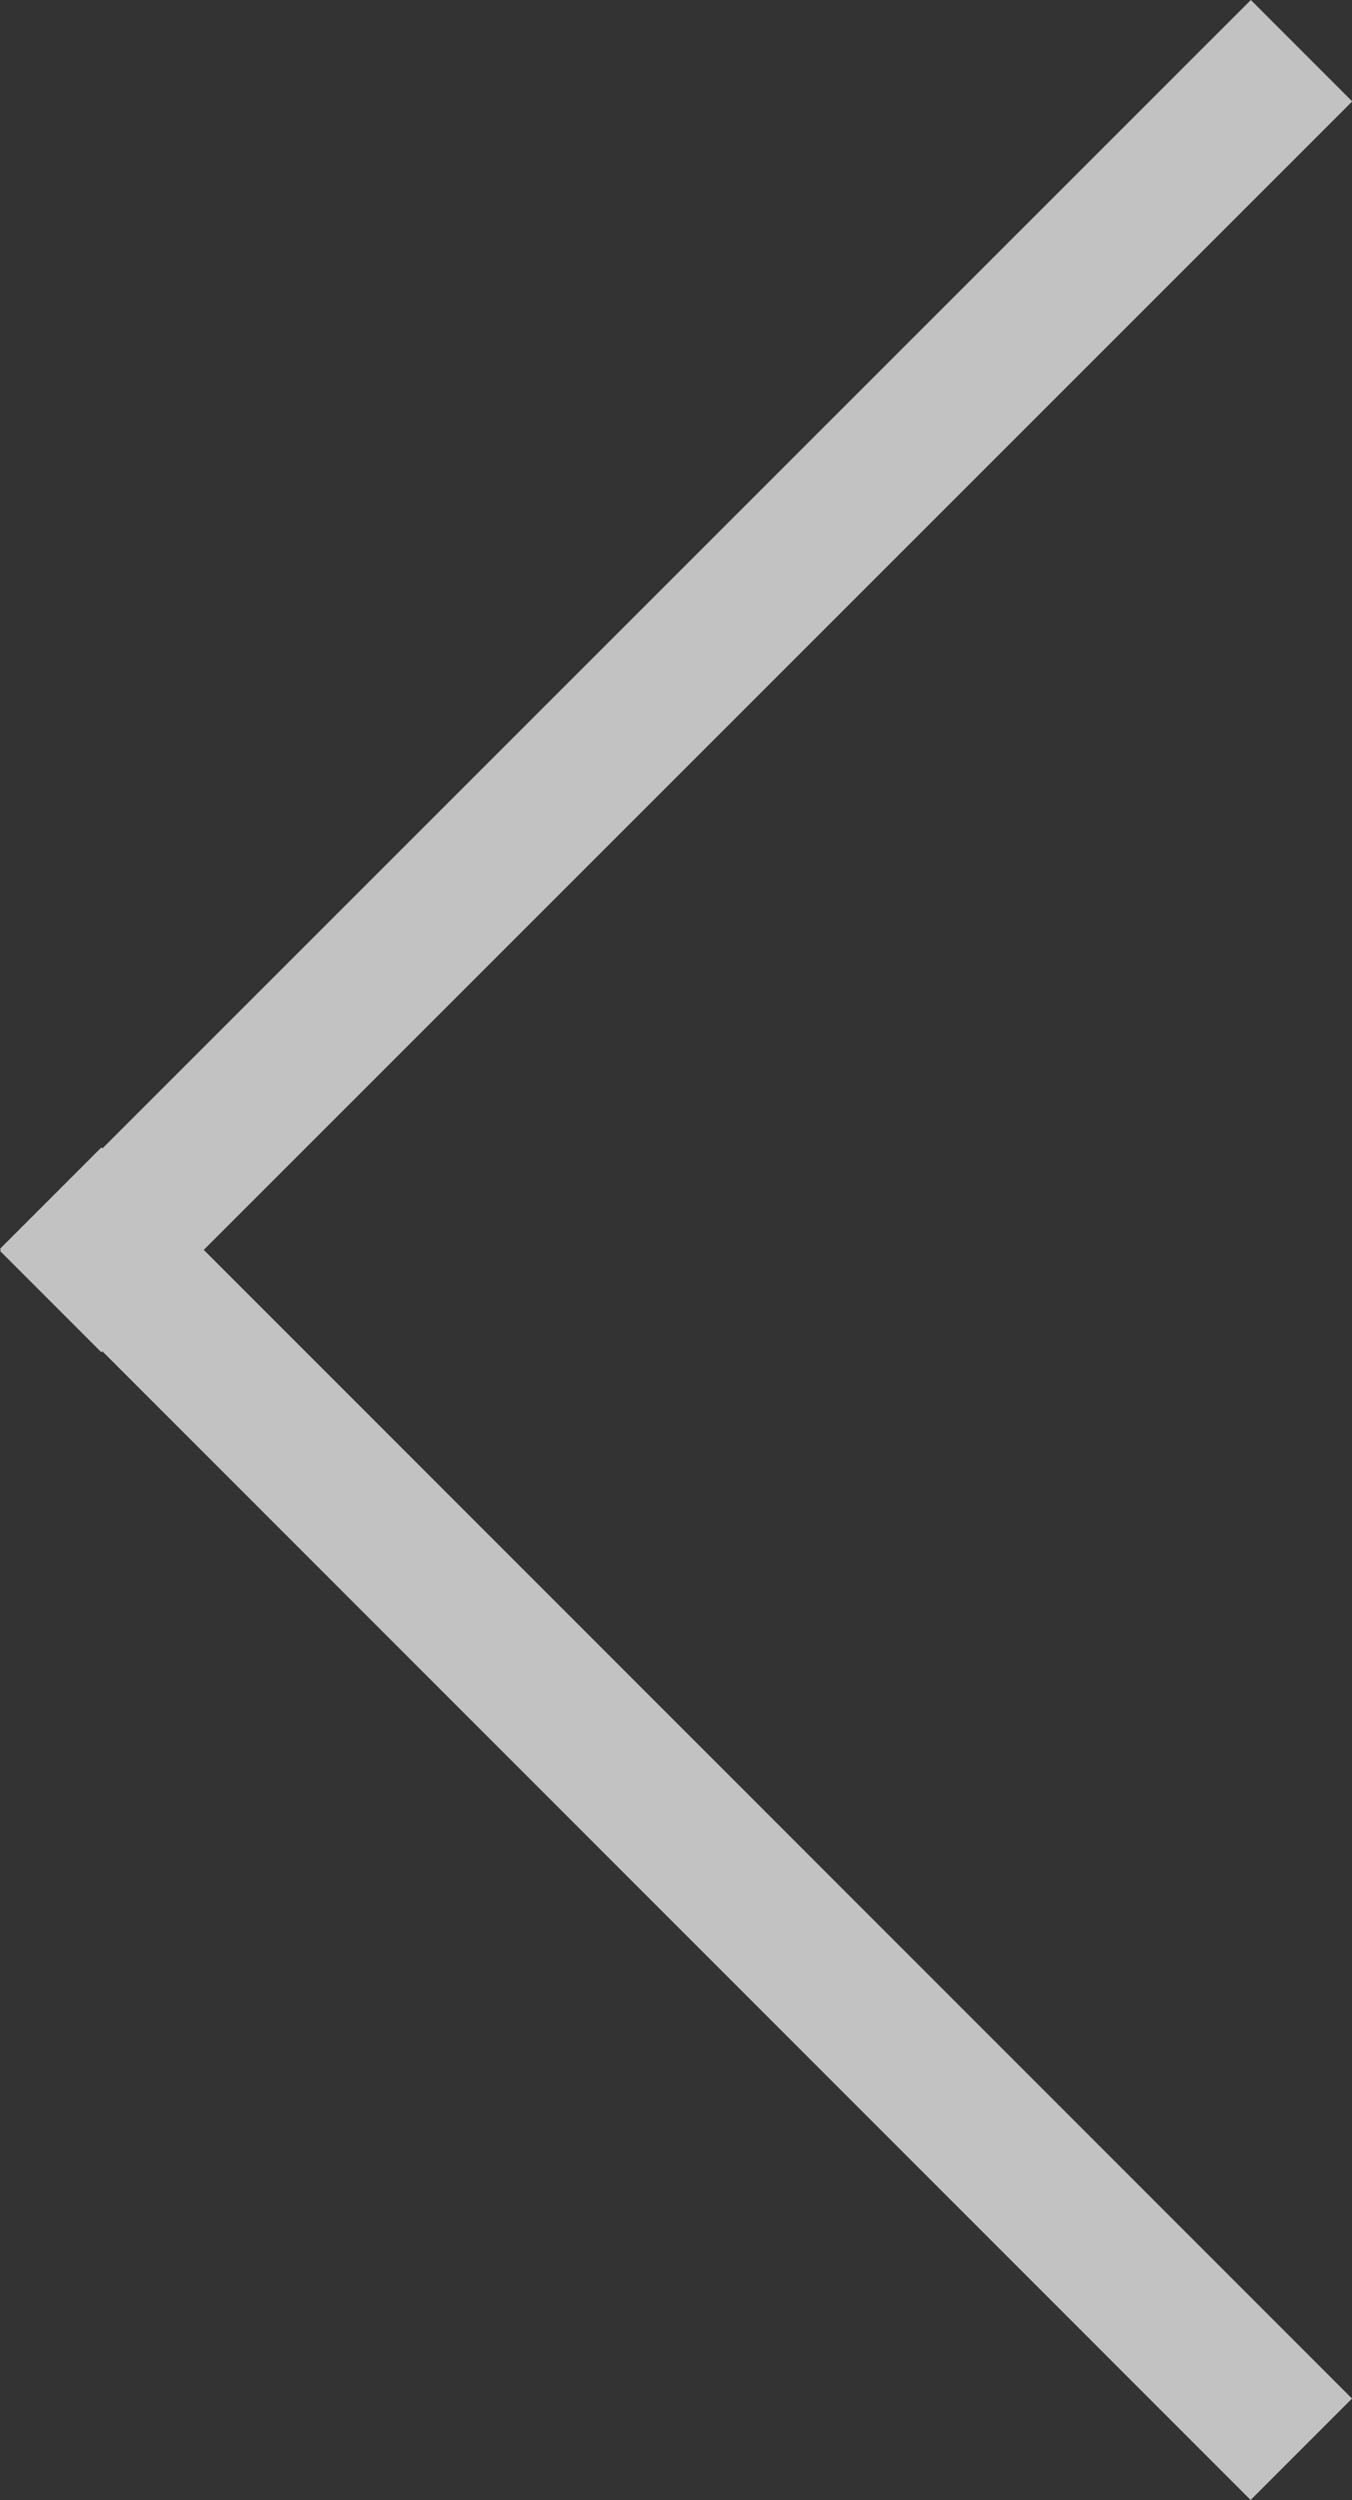 <svg xmlns="http://www.w3.org/2000/svg" width="18.539" height="34.27" viewBox="0 0 18.539 34.27">
  <rect x="0" y="0" width="18.539" height="34.27" fill="#333333" stroke="none"/>
  <path id="패스_2619" data-name="패스 2619" d="M337.9-146.252l-1.39-1.39L320.762-131.9l-.014-.014-1.39,1.39.014.014-.014.014,1.39,1.39.014-.014,15.745,15.745,1.39-1.39-15.745-15.745Z" transform="translate(-319.358 147.642)" fill="rgba(255,255,255,0.7)"/>
</svg>
